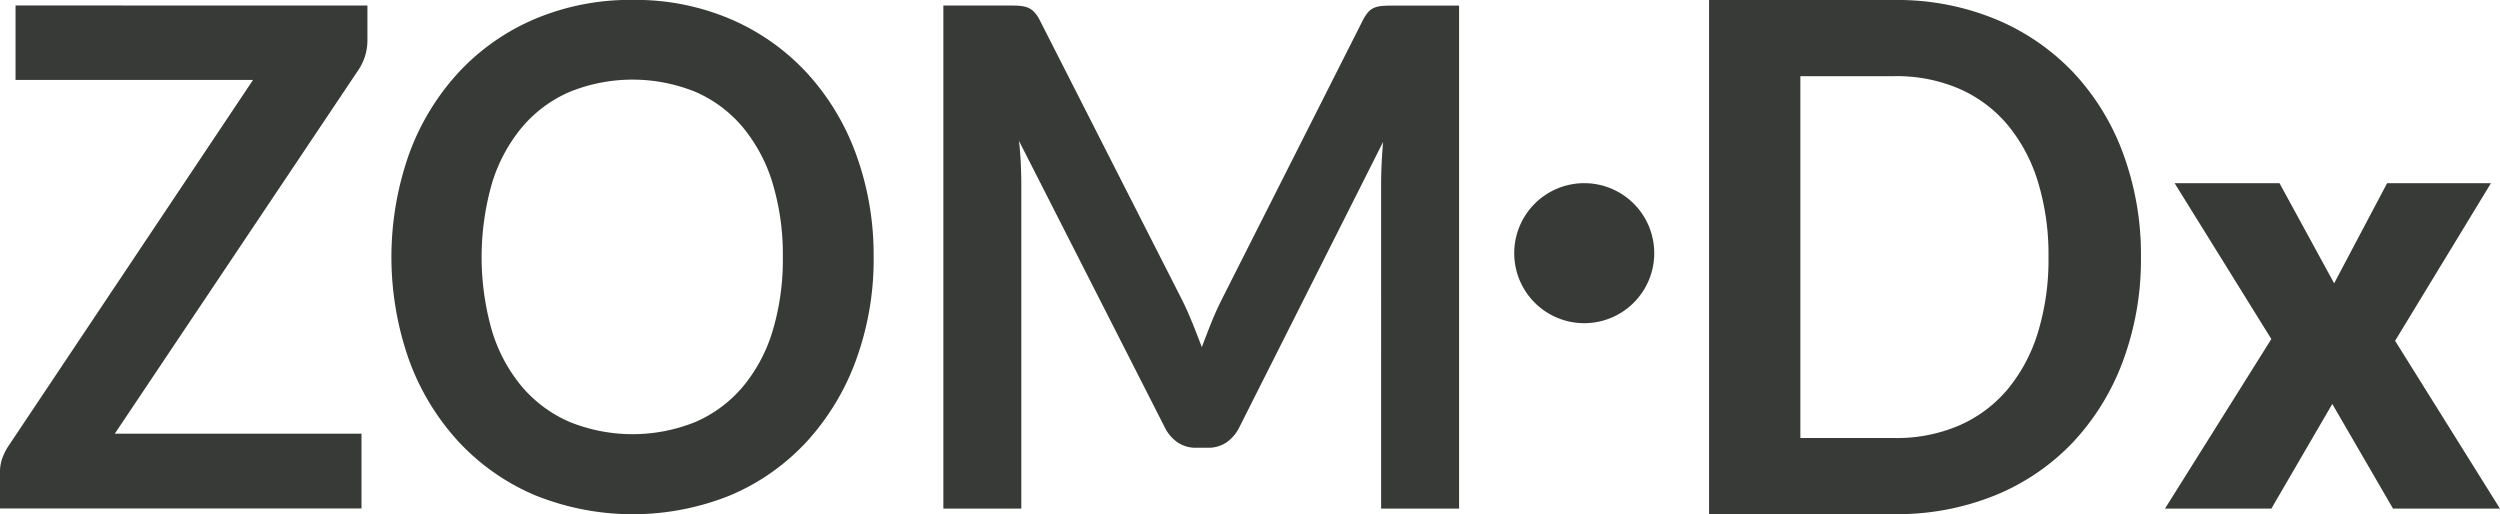 <svg xmlns="http://www.w3.org/2000/svg" id="ZOM_Dx" data-name="ZOM&#x2022;Dx" width="83.597" height="17.193" viewBox="0 0 83.597 17.193"><path id="Z" d="M223.16,230.884v1.152a1.767,1.767,0,0,1-.286.978L214.712,245.2h8.25v2.5H210.874v-1.233a1.315,1.315,0,0,1,.077-.447,1.91,1.91,0,0,1,.2-.4l8.184-12.249h-7.941v-2.49Z" transform="translate(-210.874 -230.698)" fill="#373a36"></path><path id="O" d="M256.789,239.08a9.81,9.81,0,0,1-.583,3.426,8.177,8.177,0,0,1-1.639,2.728,7.4,7.4,0,0,1-2.541,1.8,8.717,8.717,0,0,1-6.584,0,7.454,7.454,0,0,1-2.551-1.8,8.125,8.125,0,0,1-1.644-2.728,10.35,10.35,0,0,1,0-6.852,8.129,8.129,0,0,1,1.644-2.728,7.455,7.455,0,0,1,2.551-1.8,8.205,8.205,0,0,1,3.294-.645,8.107,8.107,0,0,1,3.289.651,7.507,7.507,0,0,1,2.541,1.8,8.118,8.118,0,0,1,1.639,2.722,9.809,9.809,0,0,1,.583,3.426m-3.036,0a8.255,8.255,0,0,0-.346-2.483,5.342,5.342,0,0,0-1-1.867,4.3,4.3,0,0,0-1.579-1.175,5.6,5.6,0,0,0-4.2,0,4.333,4.333,0,0,0-1.589,1.175,5.353,5.353,0,0,0-1.007,1.867,8.95,8.95,0,0,0,0,4.967,5.29,5.29,0,0,0,1.007,1.862,4.367,4.367,0,0,0,1.589,1.169,5.617,5.617,0,0,0,4.2,0,4.333,4.333,0,0,0,1.579-1.169,5.279,5.279,0,0,0,1-1.862,8.256,8.256,0,0,0,.346-2.484" transform="translate(-227.575 -230.484)" fill="#373a36"></path><path id="M" d="M291,241.5q.16.4.314.808.154-.418.319-.826t.352-.779l4.708-9.318a1.294,1.294,0,0,1,.181-.279.564.564,0,0,1,.209-.151.873.873,0,0,1,.259-.058q.143-.012.341-.012h2.233v16.821h-2.607V236.84q0-.3.017-.663c.011-.24.028-.485.049-.733l-4.806,9.539a1.315,1.315,0,0,1-.429.506,1.064,1.064,0,0,1-.616.181h-.407a1.064,1.064,0,0,1-.616-.181,1.313,1.313,0,0,1-.429-.506L285.2,235.41c.029.256.049.506.06.75s.017.471.017.681v10.865h-2.606V230.884H284.9c.132,0,.246,0,.341.012a.863.863,0,0,1,.258.058.609.609,0,0,1,.214.151,1.177,1.177,0,0,1,.187.279l4.752,9.341q.186.372.346.774" transform="translate(-251.126 -230.698)" fill="#373a36"></path><path id="D" d="M373.623,239.48a9.771,9.771,0,0,1-.6,3.472,8.044,8.044,0,0,1-1.675,2.722,7.461,7.461,0,0,1-2.6,1.772,8.68,8.68,0,0,1-3.361.63h-6.206V230.884h6.206a8.612,8.612,0,0,1,3.361.636,7.58,7.58,0,0,1,2.6,1.772,7.975,7.975,0,0,1,1.675,2.716,9.77,9.77,0,0,1,.6,3.472m-3.092,0a8.319,8.319,0,0,0-.359-2.538,5.477,5.477,0,0,0-1.023-1.9,4.432,4.432,0,0,0-1.614-1.195,5.286,5.286,0,0,0-2.142-.416h-3.159v12.1h3.159a5.286,5.286,0,0,0,2.142-.416,4.433,4.433,0,0,0,1.614-1.195,5.478,5.478,0,0,0,1.023-1.9,8.321,8.321,0,0,0,.359-2.539" transform="translate(-302.032 -230.884)" fill="#373a36"></path><path id="Path_2436" data-name="Path 2436" d="M581.2,18.143a2.341,2.341,0,1,1-2.34-2.34,2.34,2.34,0,0,1,2.34,2.34" transform="translate(-525.884 -9.678)" fill="#373a36"></path><path id="Path_2437" data-name="Path 2437" d="M.483-78.024H3.99l1.827,3.348,1.771-3.348h3.472l-3.205,5.27,3.507,5.612H7.786l-2.031-3.5-2.038,3.5H.16l3.557-5.671Z" transform="translate(72.234 84.15)" fill="#373a36"></path></svg>